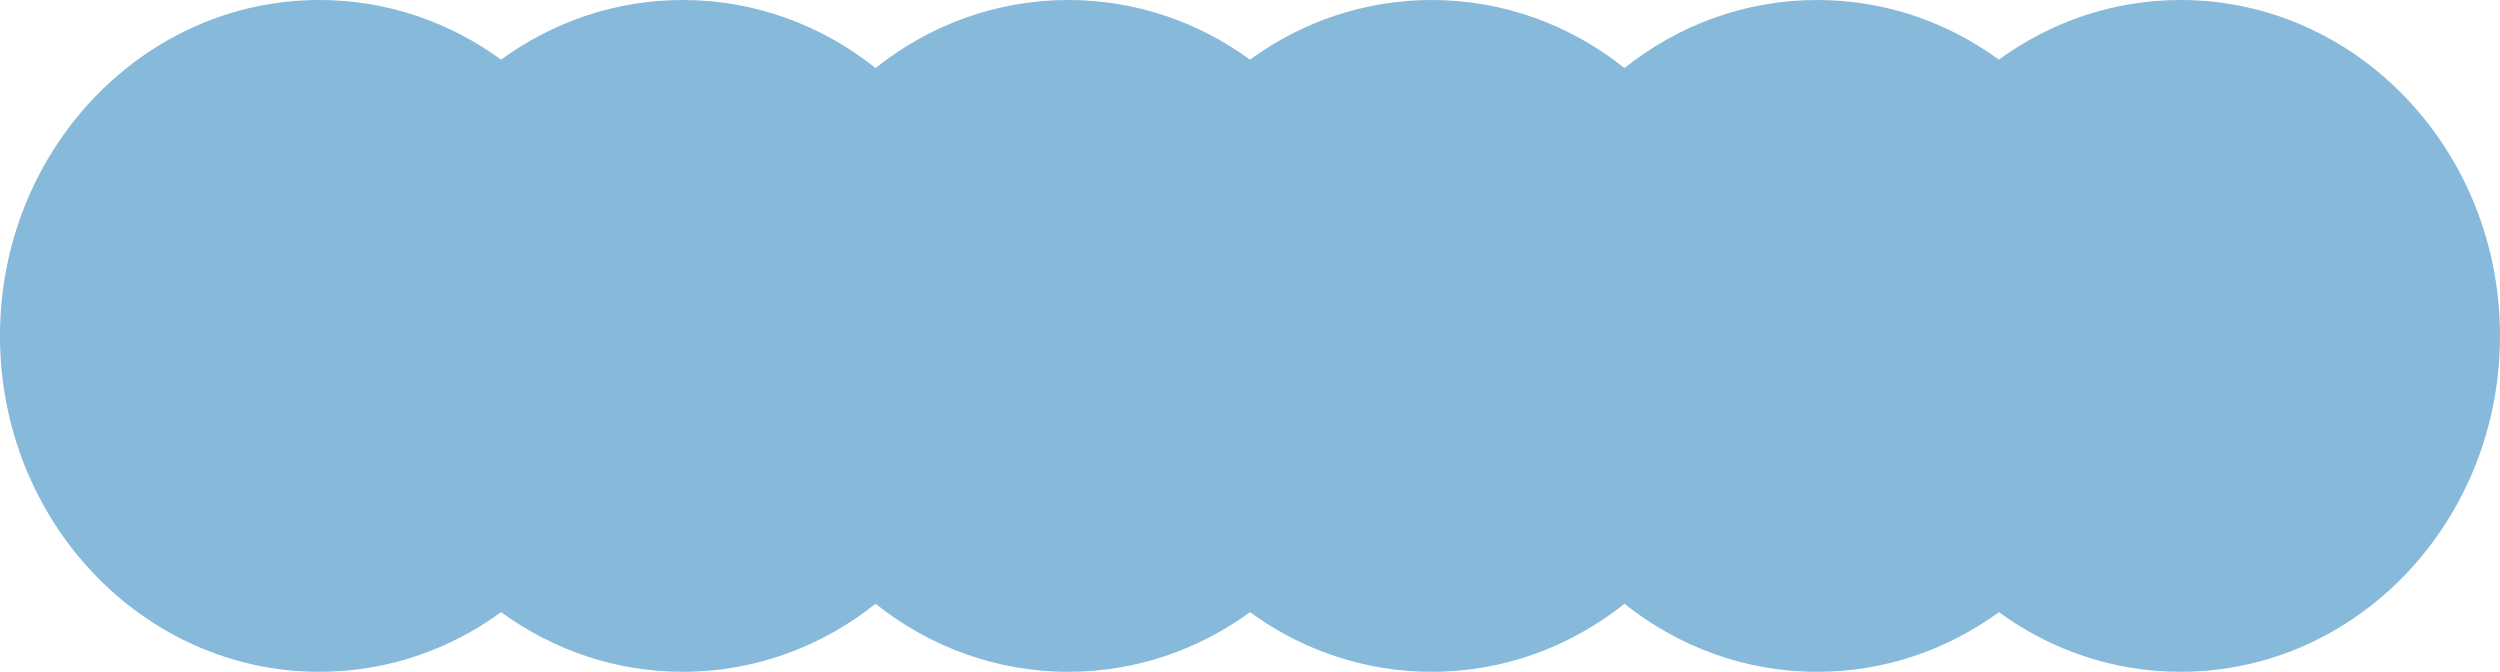 <svg width="227" height="61" viewBox="0 0 227 61" fill="none" xmlns="http://www.w3.org/2000/svg">
<path fill-rule="evenodd" clip-rule="evenodd" d="M45.5 55.585C40.816 58.999 35.13 61 29 61C12.984 61 0 47.345 0 30.5C0 13.655 12.984 0 29 0C35.13 0 40.816 2 45.5 5.415C50.184 2 55.87 0 62 0C68.573 0 74.636 2.3 79.5 6.177C84.364 2.3 90.427 0 97 0C103.13 0 108.816 2 113.5 5.415C118.184 2 123.87 0 130 0C136.573 0 142.636 2.3 147.5 6.177C152.364 2.3 158.427 0 165 0C171.13 0 176.816 2.001 181.5 5.415C186.184 2.001 191.87 0 198 0C214.016 0 227 13.655 227 30.5C227 47.345 214.016 61 198 61C191.87 61 186.184 58.999 181.5 55.585C176.816 58.999 171.13 61 165 61C158.427 61 152.364 58.7 147.5 54.823C142.636 58.7 136.573 61 130 61C123.87 61 118.184 58.999 113.5 55.585C108.816 58.999 103.13 61 97 61C90.427 61 84.364 58.7 79.5 54.823C74.636 58.7 68.573 61 62 61C55.87 61 50.184 58.999 45.5 55.585Z" fill="#87B9DB"/>
</svg>
